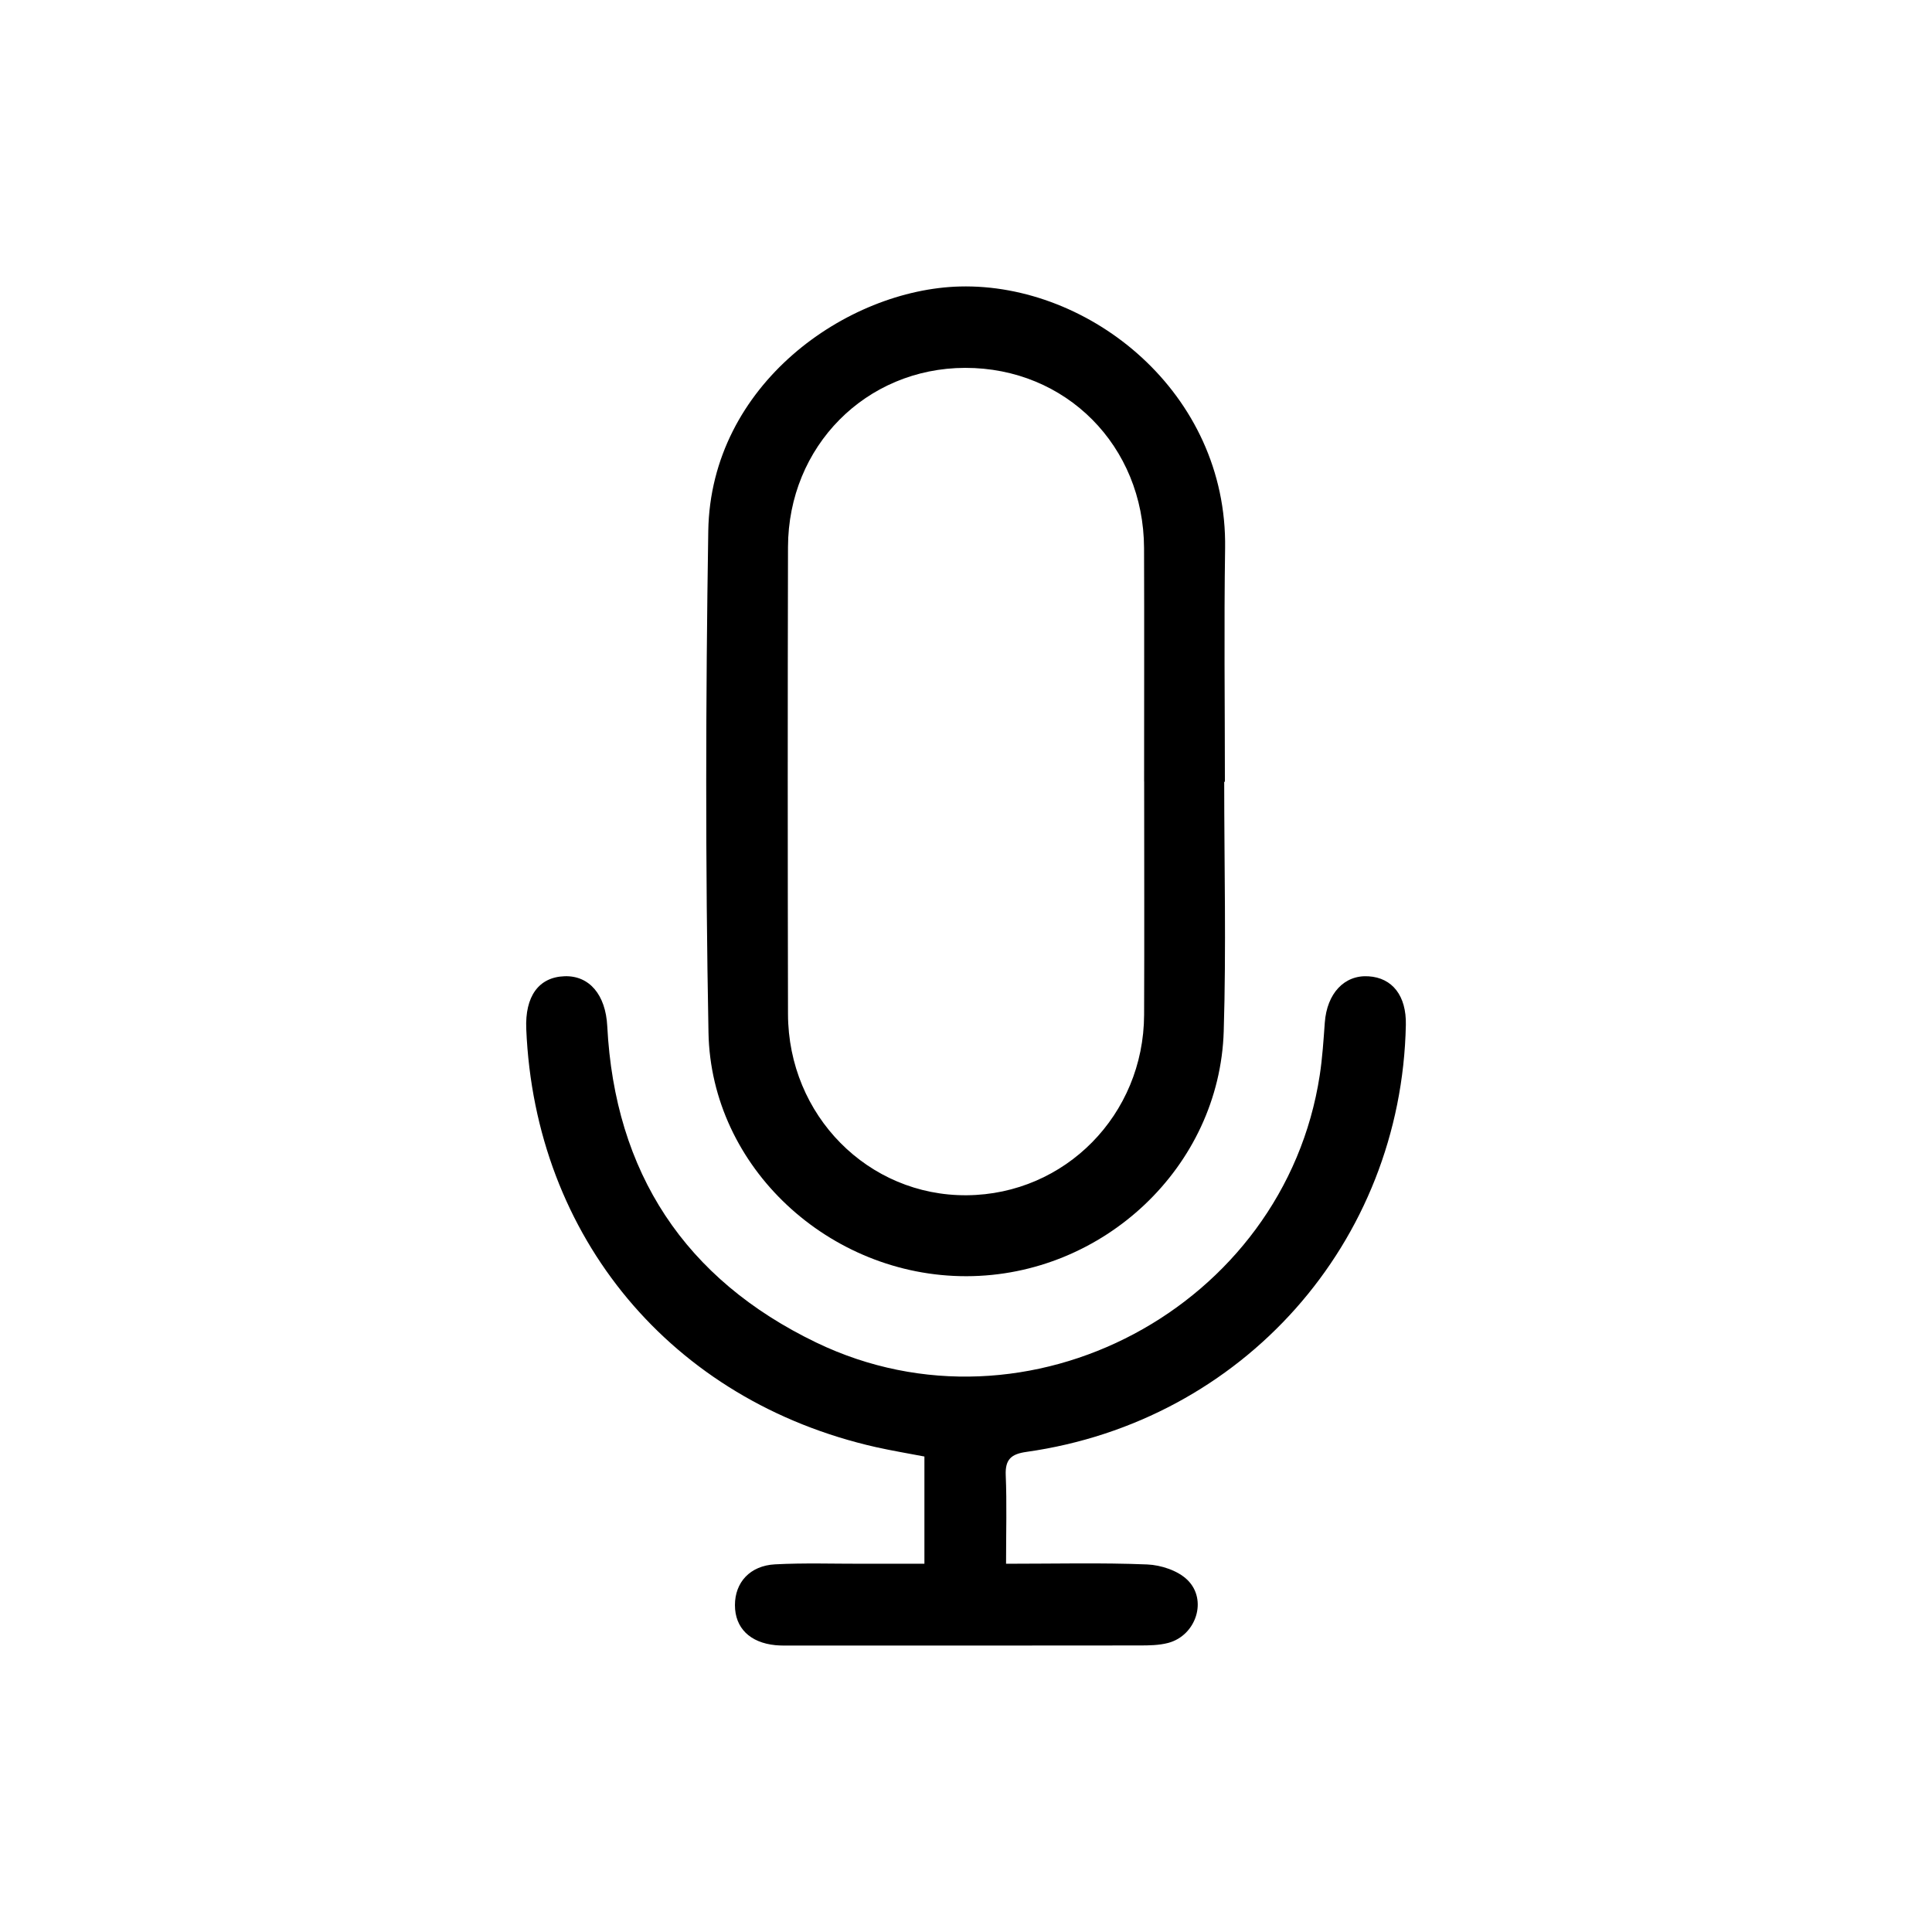 <?xml version="1.0" encoding="UTF-8"?>
<svg id="Layer_2" data-name="Layer 2" xmlns="http://www.w3.org/2000/svg" viewBox="0 0 363.01 363.01">
  <defs>
    <style>
      .cls-1 {
        fill: none;
      }

      .cls-1, .cls-2 {
        stroke-width: 0px;
      }

      .cls-2 {
        fill: #000;
      }
    </style>
  </defs>
  <g id="Layer_1-2" data-name="Layer 1">
    <g id="iGZvl6.tif">
      <g>
        <path class="cls-2" d="M230.02,146.91c0,15.62.39,31.25-.09,46.86-.78,25.45-22.62,45.97-48.32,46.02-25.73.05-48.02-20.4-48.49-45.79-.59-31.4-.53-62.82-.04-94.22.44-27.61,26.1-45.41,47.28-45.95,24.41-.62,50.27,19.95,49.83,49.19-.22,14.62-.04,29.25-.04,43.87-.05,0-.09,0-.14,0ZM214.97,146.84c0-14.62.04-29.24-.01-43.86-.07-19.22-14.69-33.89-33.62-33.86-18.63.04-33.24,14.73-33.28,33.68-.07,29.24-.06,58.48,0,87.72.04,19.07,15.07,34.22,33.61,34.06,18.47-.16,33.22-15.12,33.3-33.89.06-14.62.01-29.24.01-43.86Z"/>
        <path class="cls-2" d="M189.03,293.82c9.28,0,17.92-.22,26.52.13,2.59.11,5.73,1.14,7.53,2.88,3.88,3.75,1.67,10.46-3.57,11.86-1.74.46-3.62.48-5.44.48-21.79.03-43.57.02-65.36.02-1,0-2,.02-2.99-.07-4.82-.47-7.63-3.25-7.63-7.53,0-4.26,2.82-7.41,7.53-7.66,5.47-.29,10.97-.1,16.46-.11,3.78,0,7.56,0,11.61,0v-20.15c-3.03-.58-6.1-1.09-9.14-1.77-38.34-8.67-64.04-39.43-65.67-78.55-.26-6.15,2.34-9.74,7.17-9.92,4.67-.17,7.75,3.47,8.05,9.39,1.42,27.53,14.59,47.55,39.3,59.45,39.68,19.1,87.91-6.69,94.57-50.24.5-3.27.71-6.59.95-9.89.4-5.48,3.67-8.99,8.21-8.7,4.51.28,7.13,3.68,7.02,9.11-.82,40.91-30.62,74.51-71.29,80.25-2.84.4-4.02,1.39-3.89,4.39.22,5.29.06,10.59.06,16.64Z"/>
      </g>
    </g>
    <rect class="cls-1" width="363.01" height="363.01"/>
  </g>
</svg>